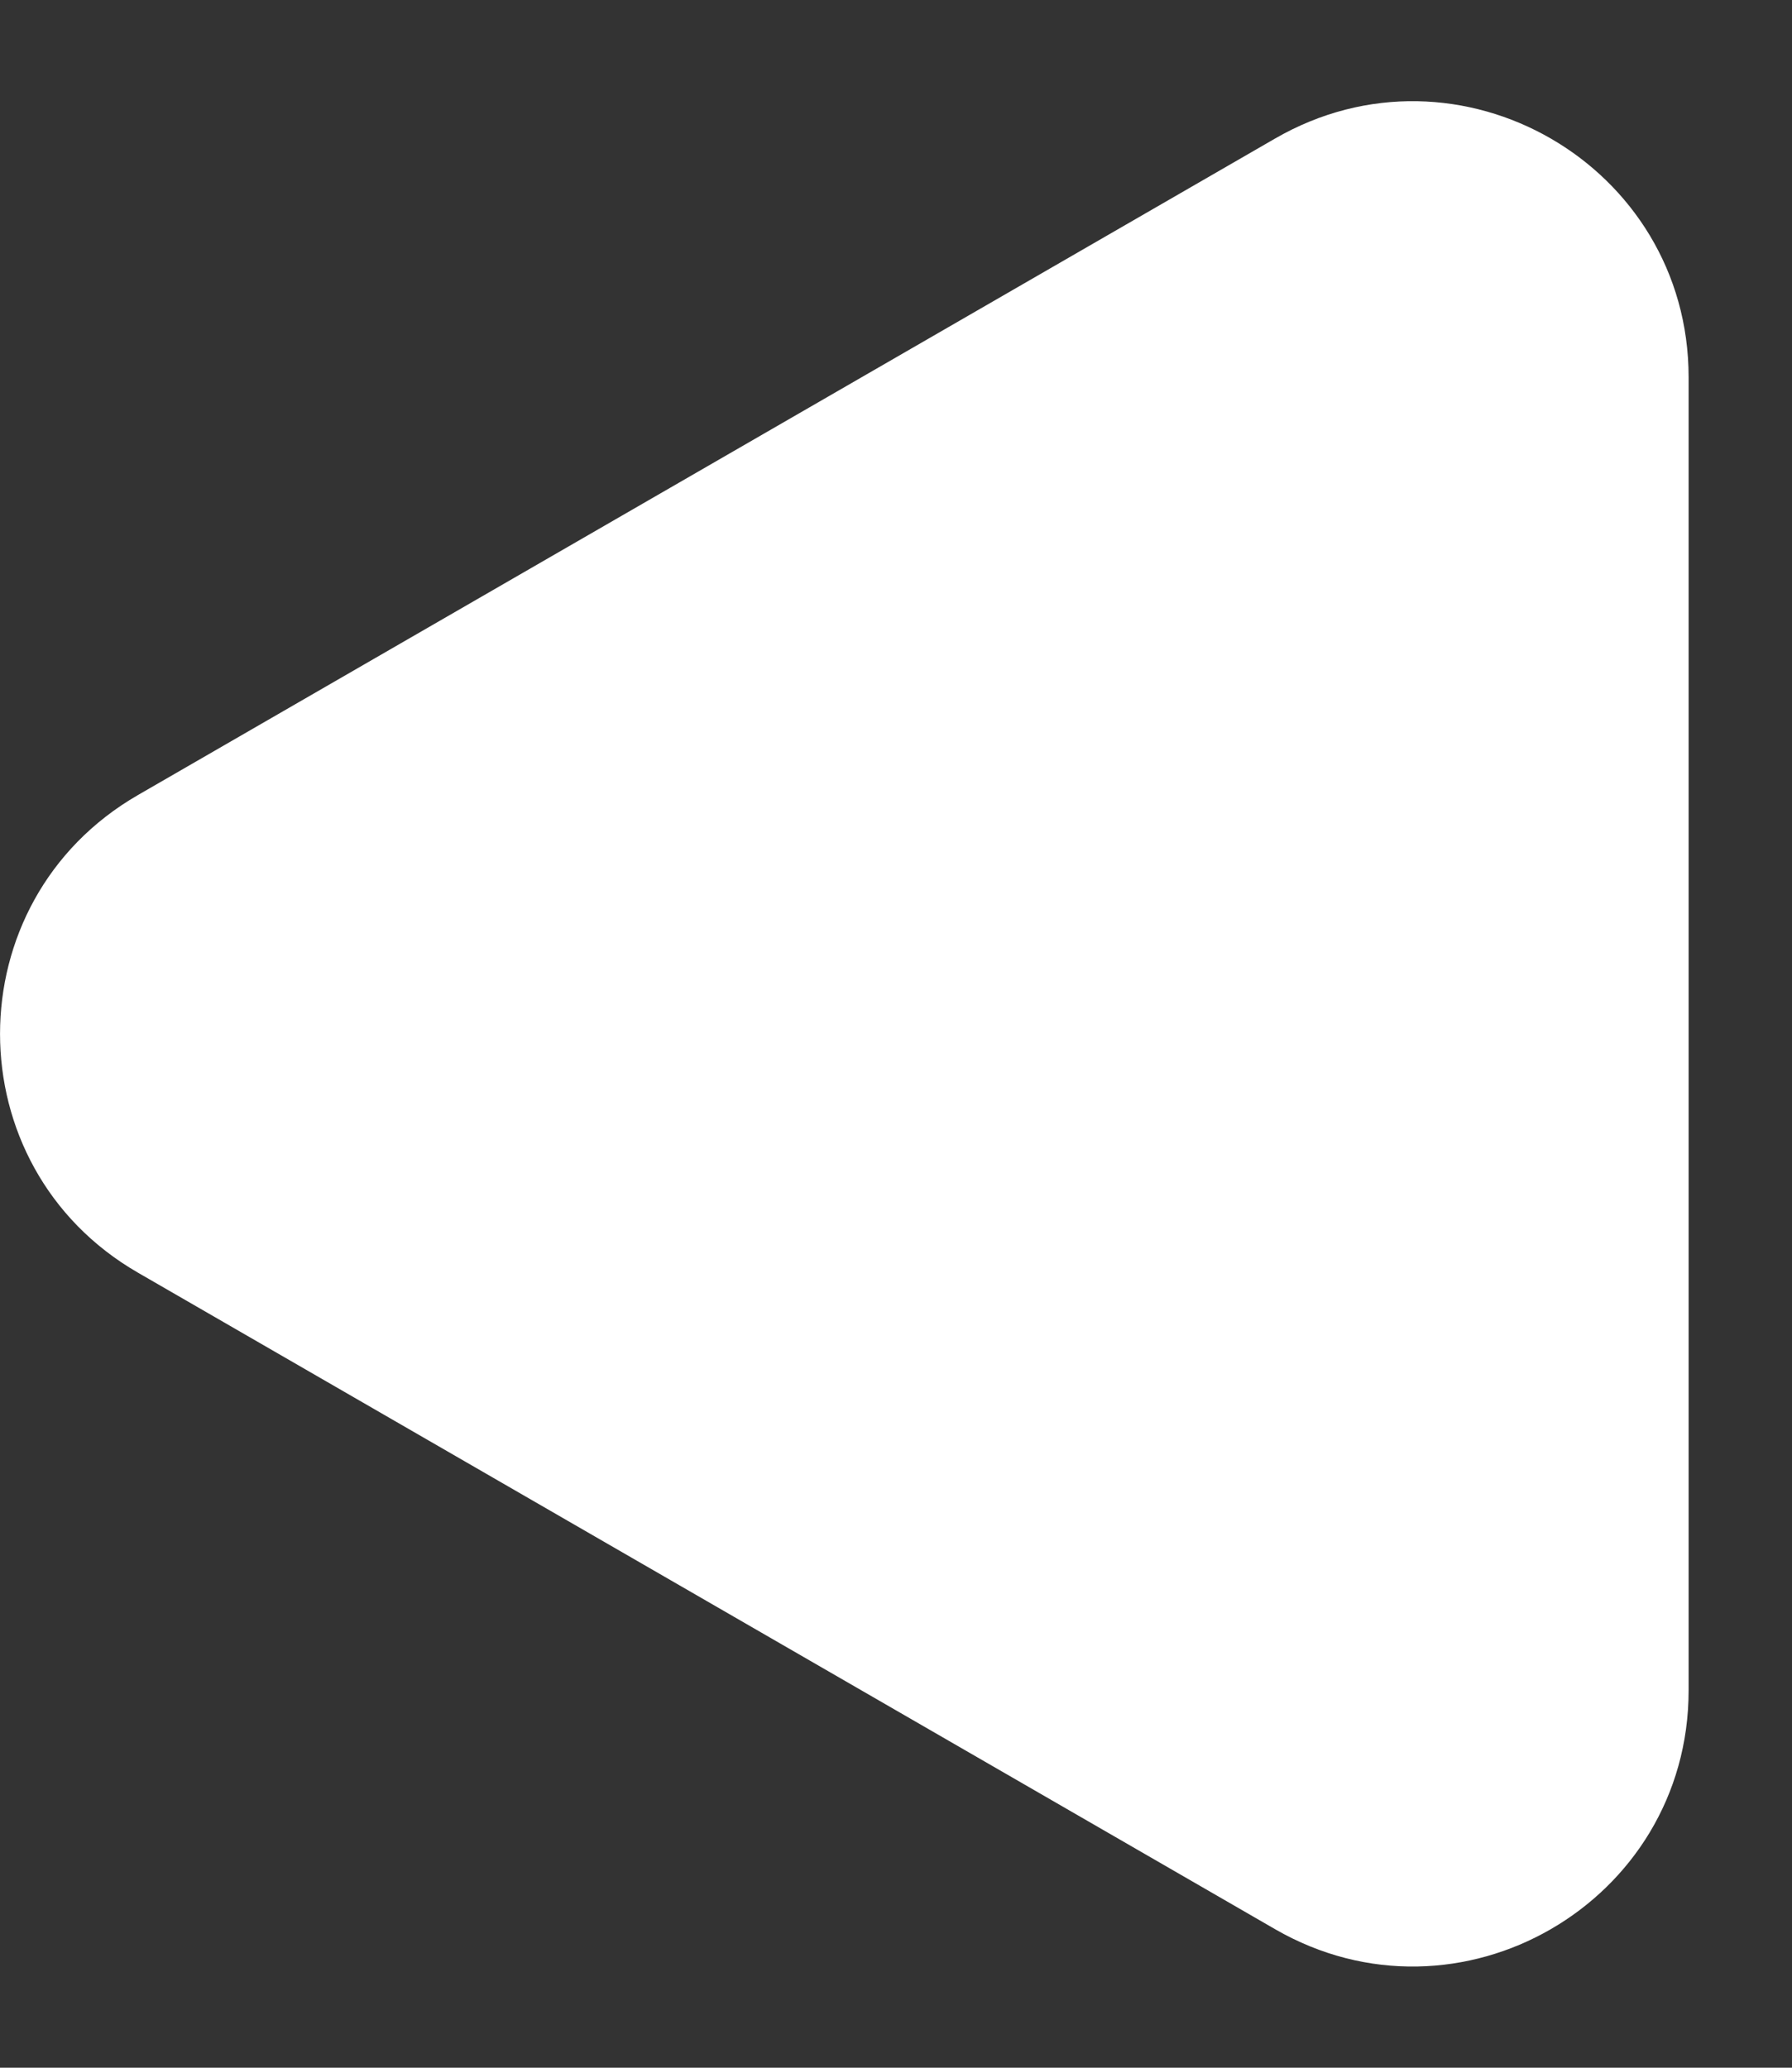 <svg width="13" height="15" viewBox="0 0 13 15" fill="none" xmlns="http://www.w3.org/2000/svg">
<rect x="0" y="0" width="13" height="15" fill="#333333" stroke="none"/>
<path d="M1 9.232C-0.333 8.462 -0.333 6.538 1 5.768L9.25 1.005C10.583 0.235 12.25 1.197 12.25 2.737L12.25 12.263C12.25 13.803 10.583 14.765 9.25 13.995L1 9.232Z" fill="white"/>
</svg>
